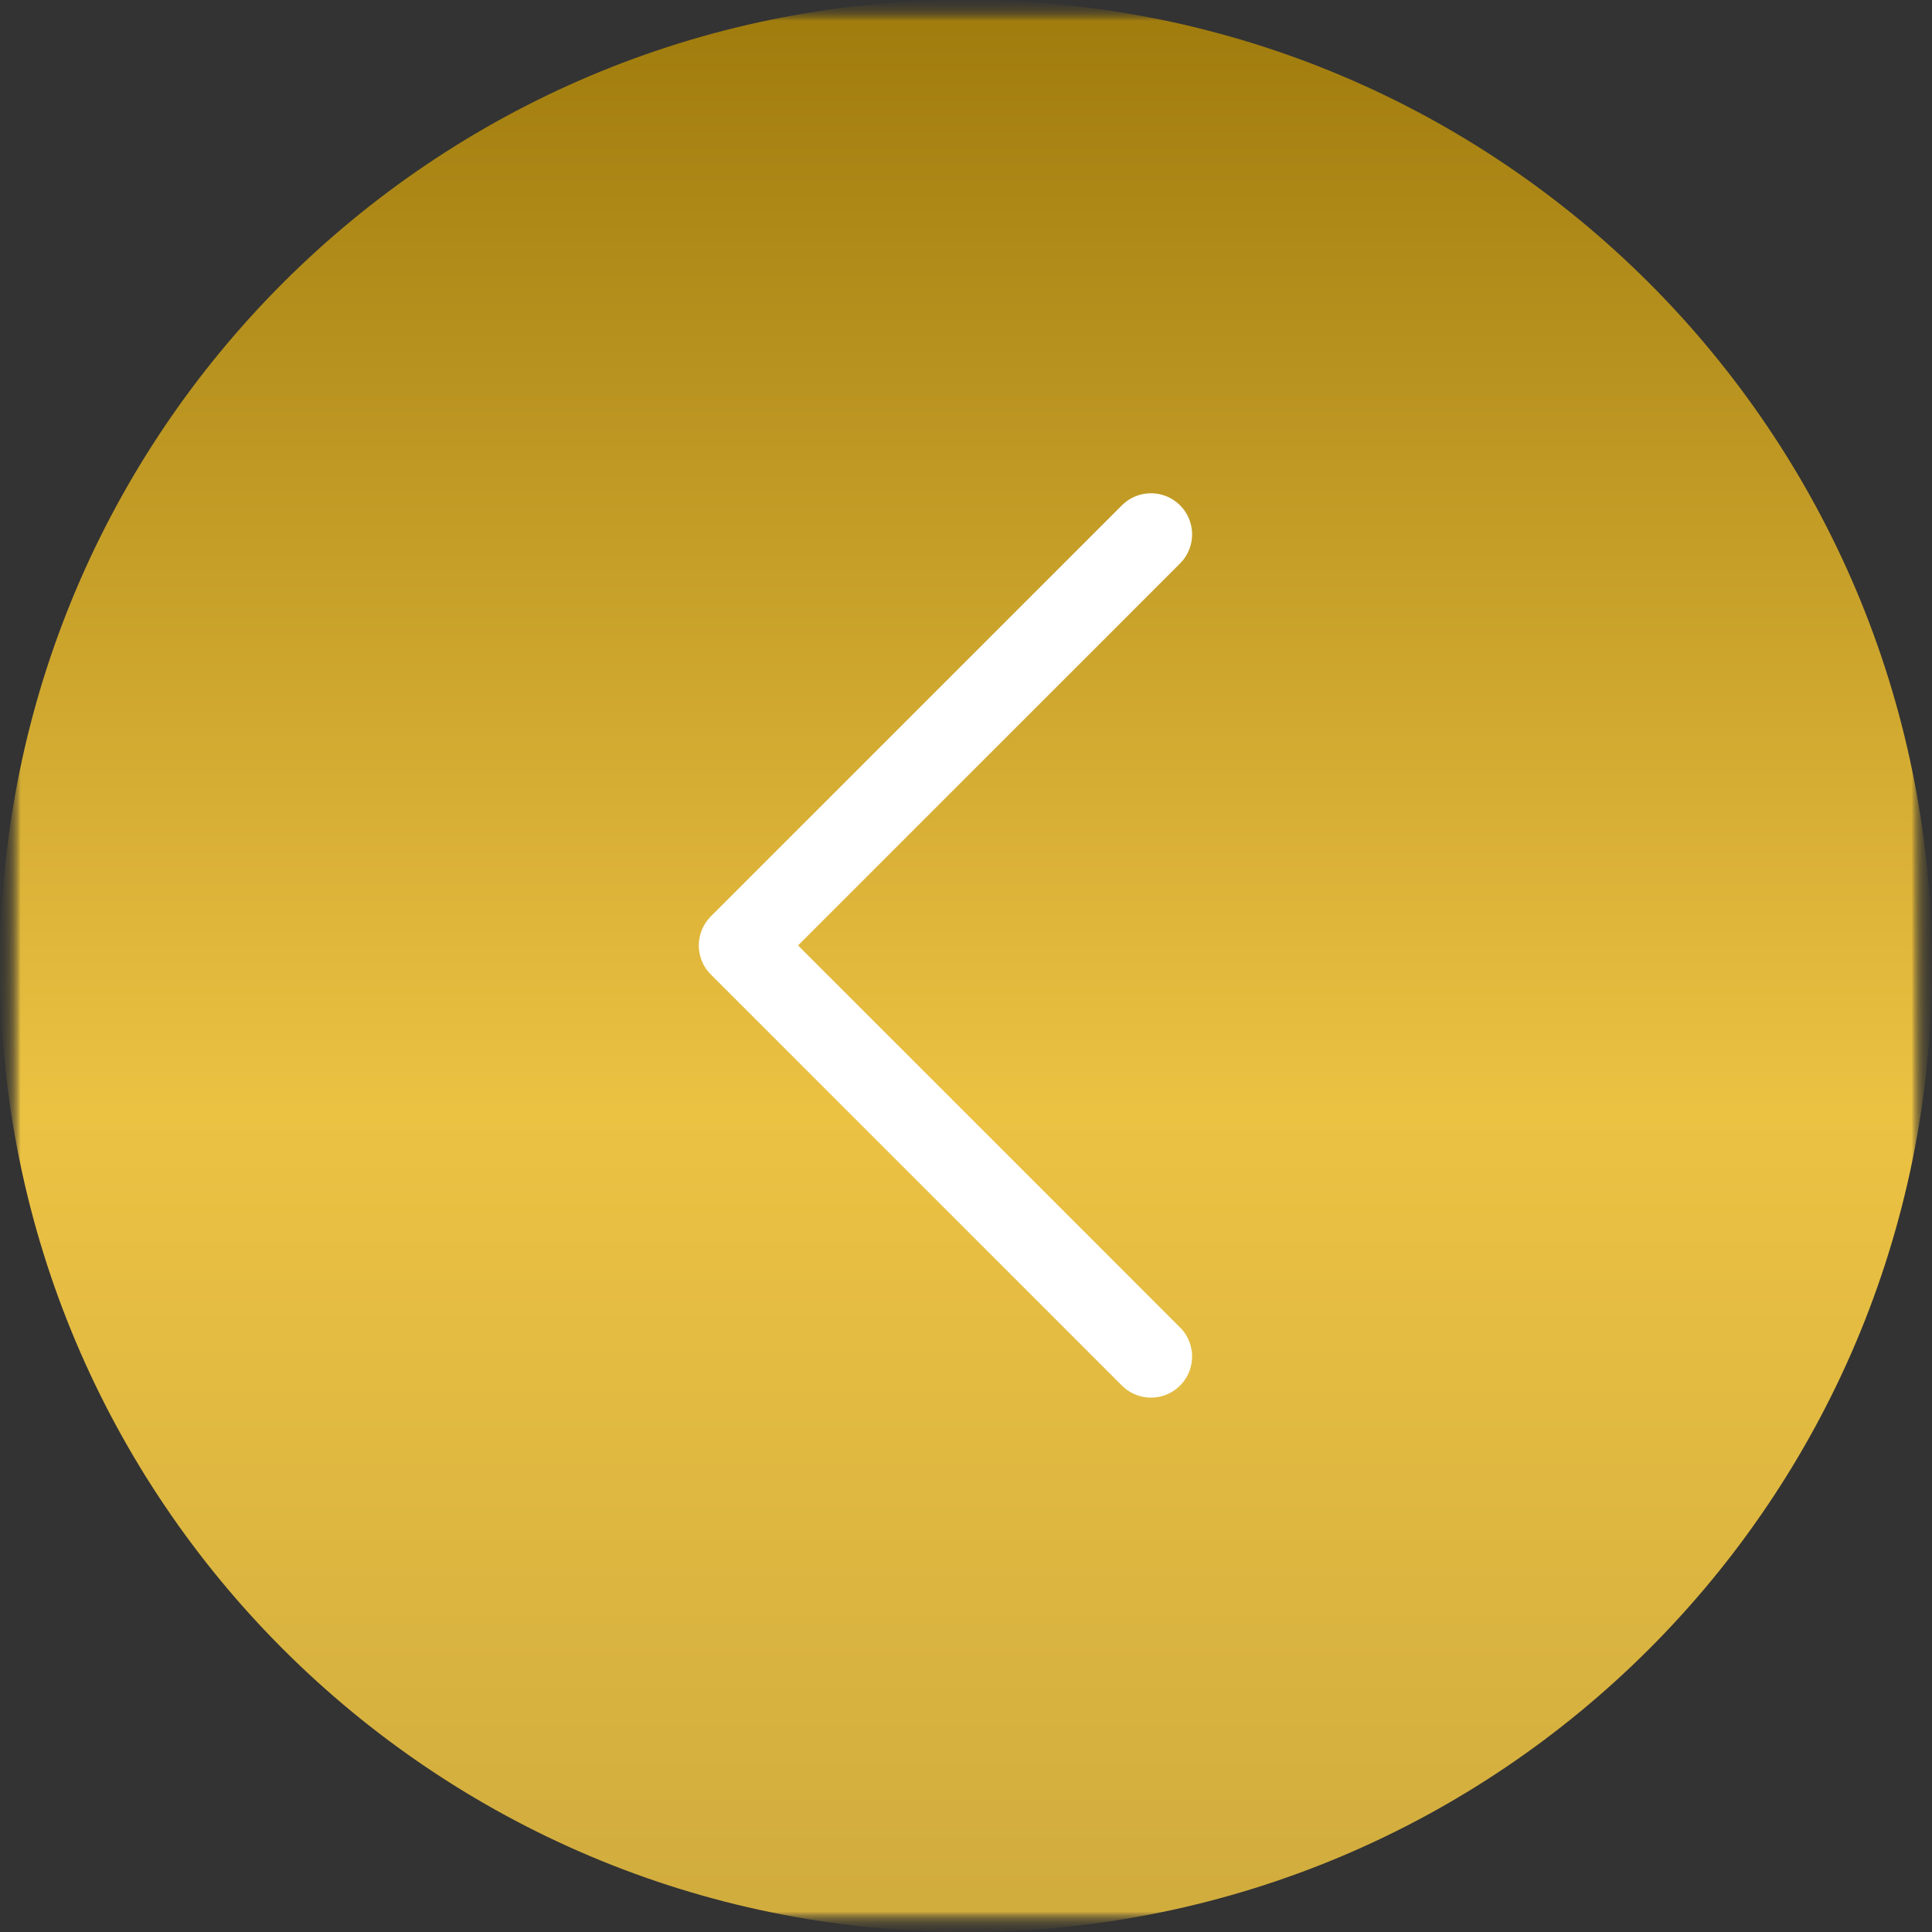 <?xml version="1.0" encoding="UTF-8"?> <svg xmlns="http://www.w3.org/2000/svg" width="47" height="47" viewBox="0 0 47 47" fill="none"><rect x="0" y="0" width="47" height="47" fill="#333333" stroke="none"/><g clip-path="url(#clip0_69_43)"><mask id="mask0_69_43" style="mask-type:luminance" maskUnits="userSpaceOnUse" x="0" y="0" width="47" height="47"><path d="M0 47H47V0H0V47Z" fill="white"></path></mask><g mask="url(#mask0_69_43)"><mask id="mask1_69_43" style="mask-type:luminance" maskUnits="userSpaceOnUse" x="0" y="0" width="47" height="47"><path d="M0 47H47V0H0V47Z" fill="white"></path></mask><g mask="url(#mask1_69_43)"><mask id="mask2_69_43" style="mask-type:luminance" maskUnits="userSpaceOnUse" x="0" y="0" width="47" height="47"><path d="M0 47H47V0H0V47Z" fill="white"></path></mask><g mask="url(#mask2_69_43)"><mask id="mask3_69_43" style="mask-type:luminance" maskUnits="userSpaceOnUse" x="0" y="0" width="47" height="47"><path d="M0 47H47V0H0V47Z" fill="white"></path></mask><g mask="url(#mask3_69_43)"><mask id="mask4_69_43" style="mask-type:luminance" maskUnits="userSpaceOnUse" x="0" y="0" width="47" height="47"><path d="M0 47H47V0H0V47Z" fill="white"></path></mask><g mask="url(#mask4_69_43)"><path d="M23.5 47C36.479 47 47 36.479 47 23.5C47 10.521 36.479 0 23.5 0C10.521 0 0 10.521 0 23.5C0 36.479 10.521 47 23.5 47Z" fill="url(#paint0_linear_69_43)"></path><path d="M28 13L18 23L28 33" stroke="white" stroke-width="2" stroke-linecap="round" stroke-linejoin="round"></path></g></g></g></g></g></g><defs><linearGradient id="paint0_linear_69_43" x1="23.5" y1="47" x2="23.5" y2="0" gradientUnits="userSpaceOnUse"><stop stop-color="#D0AC3E"></stop><stop offset="0.425" stop-color="#ECC243"></stop><stop offset="1" stop-color="#9F7B0D"></stop></linearGradient><clipPath id="clip0_69_43"><rect width="47" height="47" fill="white"></rect></clipPath></defs></svg> 